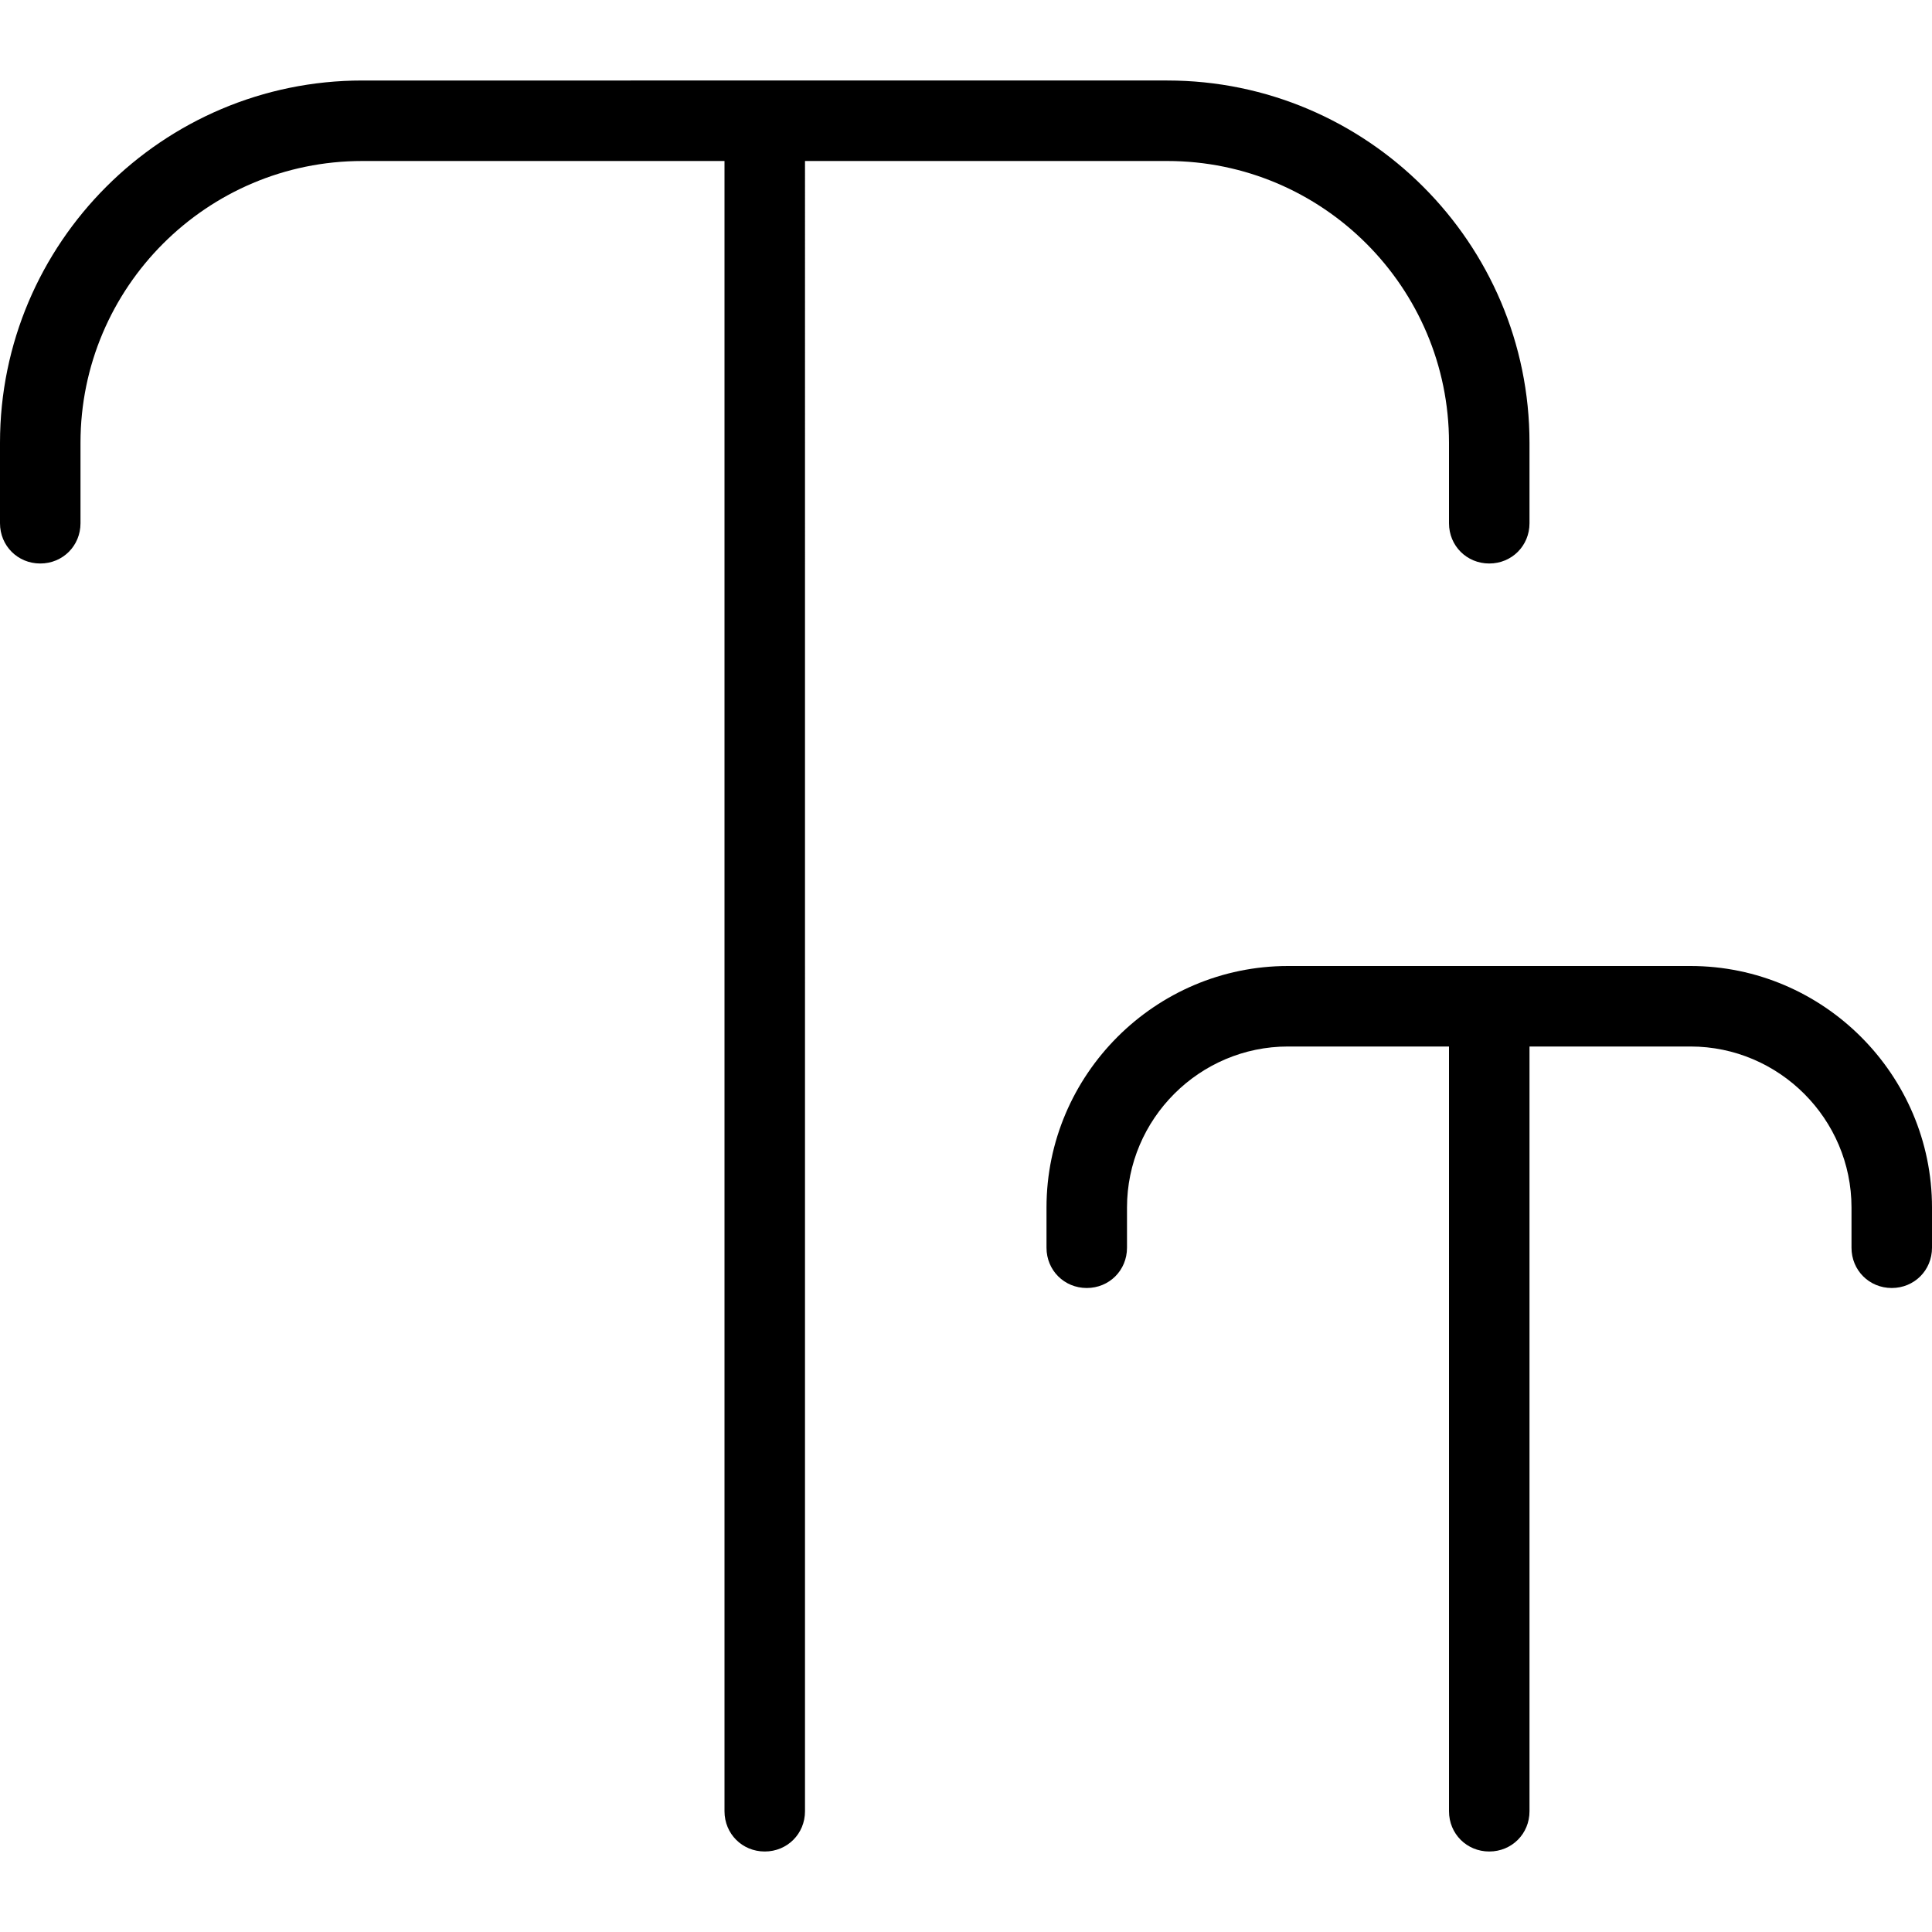 <?xml version="1.0" encoding="UTF-8"?>
<svg xmlns="http://www.w3.org/2000/svg" id="Layer_1" data-name="Layer 1" viewBox="0 0 24 24" width="512" height="512"><path d="M24,15v.5c0,.28-.22,.5-.5,.5s-.5-.22-.5-.5v-.5c0-1.1-.9-2-2-2h-2v9.5c0,.28-.22,.5-.5,.5s-.5-.22-.5-.5V13h-2c-1.1,0-2,.9-2,2v.5c0,.28-.22,.5-.5,.5s-.5-.22-.5-.5v-.5c0-1.65,1.35-3,3-3h5c1.65,0,3,1.35,3,3ZM14.5,2c1.93,0,3.5,1.57,3.5,3.5v1c0,.28,.22,.5,.5,.5s.5-.22,.5-.5v-1c0-2.48-2.02-4.5-4.5-4.5H4.5C2.02,1,0,3.02,0,5.5v1c0,.28,.22,.5,.5,.5s.5-.22,.5-.5v-1c0-1.93,1.57-3.5,3.5-3.5h4.5V22.5c0,.28,.22,.5,.5,.5s.5-.22,.5-.5V2h4.5Z"/></svg>
